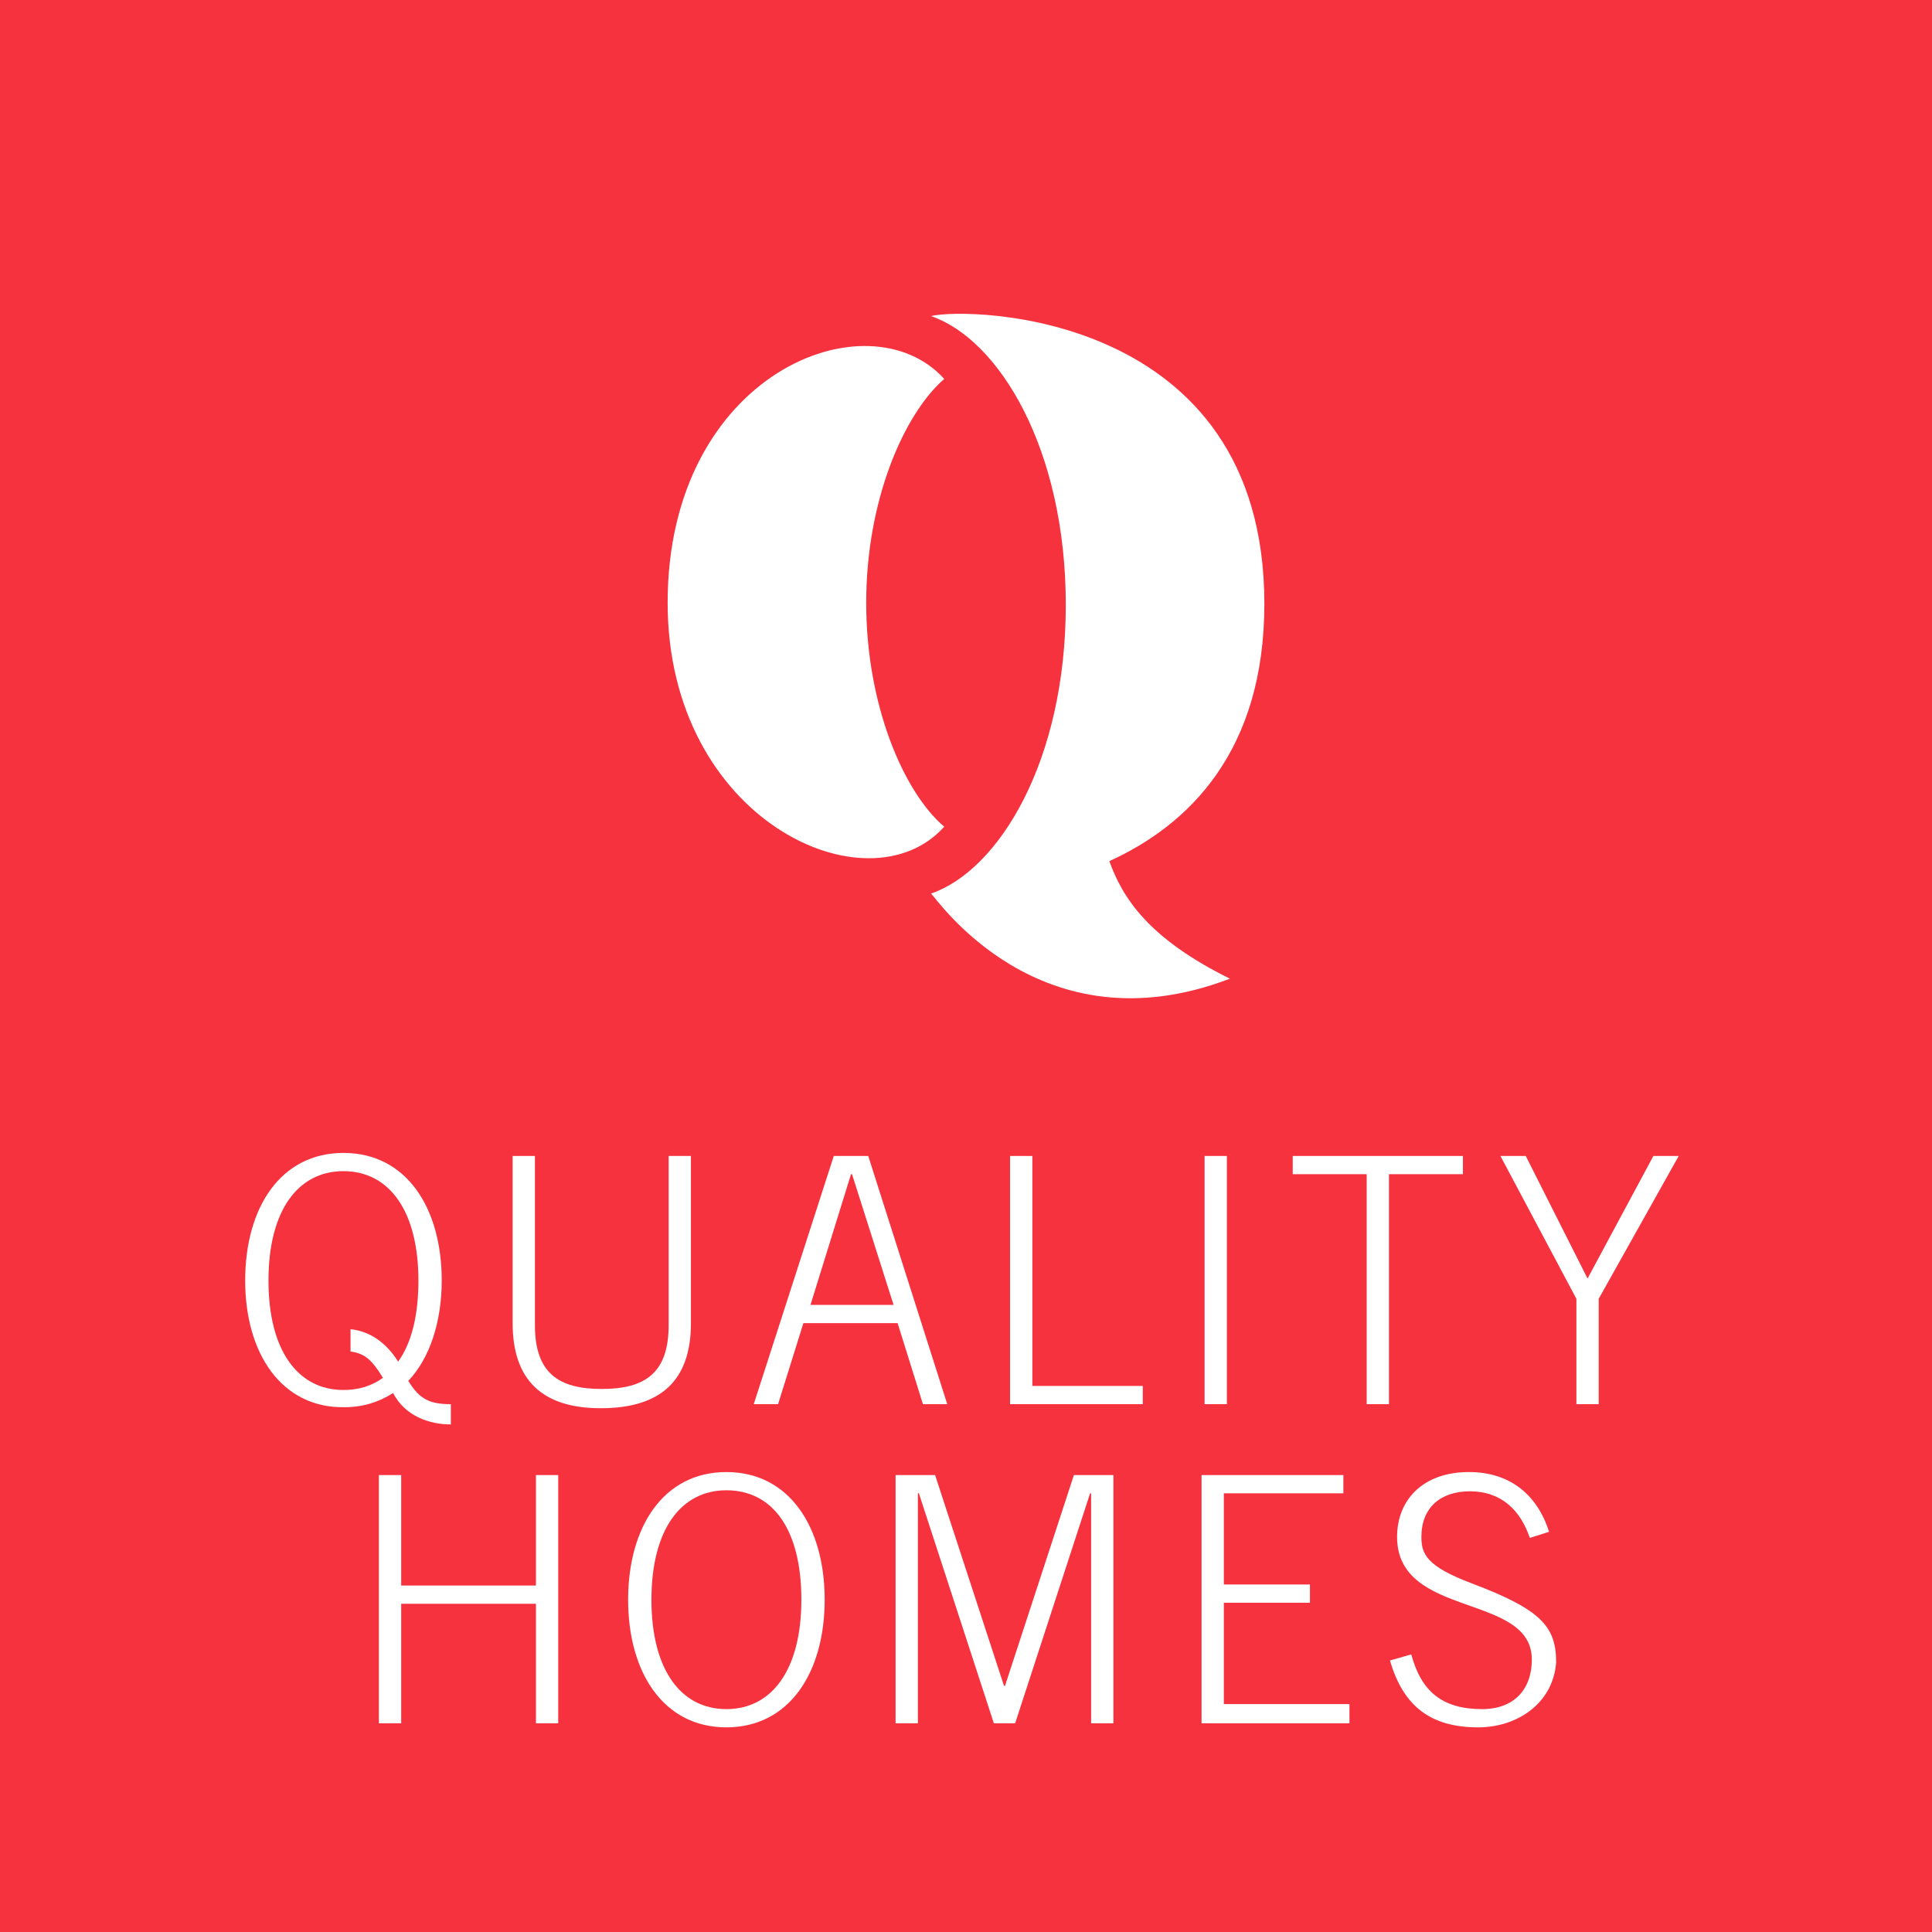 <?xml version="1.0" encoding="utf-8"?>
<!-- Generator: Adobe Illustrator 20.1.0, SVG Export Plug-In . SVG Version: 6.00 Build 0)  -->
<svg version="1.1" id="Layer_1" xmlns="http://www.w3.org/2000/svg" xmlns:xlink="http://www.w3.org/1999/xlink" x="0px" y="0px"
	 viewBox="0 0 190.7 190.7" style="enable-background:new 0 0 190.7 190.7;" xml:space="preserve">
<style type="text/css">
	.st0{fill:#F7323F;}
</style>
<g>
	<polygon class="st0" points="84,115.9 80,128.8 88.2,128.8 84.1,115.9 	"/>
	<path class="st0" d="M71.7,147.1c-4.5,0-7.4,3.9-7.4,10.8s2.9,10.8,7.4,10.8s7.4-3.9,7.4-10.8S76.3,147.1,71.7,147.1z"/>
	<path class="st0" d="M39.3,134.4c1.3-1.8,2-4.5,2-8c0-6.9-2.9-10.8-7.4-10.8s-7.4,3.9-7.4,10.8s2.9,10.8,7.4,10.8
		c1.5,0,2.8-0.4,3.9-1.2c-1.1-1.8-1.8-2.4-3.2-2.6v-2.2C36.5,131.4,38.1,132.5,39.3,134.4z"/>
	<path class="st0" d="M0,0v190.7h190.7V0H0z M124.8,59.6c0,14.5-7.4,21.8-15.3,25.4c1.3,3.6,3.8,7.6,11.9,11.6
		c-18.8,7.2-29-8-29.5-8.4c6.7-2.3,13.3-13.1,13.3-28.5c0-15.4-6.6-26.2-13.3-28.5C95.5,30.3,124.8,30.7,124.8,59.6z M121.1,114.1
		v24.5h-2.2v-24.5H121.1z M93.5,138.6h-2.4l-2.5-8h-9.3l-2.5,8h-2.4l7.9-24.5h3.4L93.5,138.6z M93.2,37.4c-4,3.5-7.7,12-7.7,22.1
		c0,10.1,3.7,18.7,7.7,22.1c-7.5,8.4-27.3-0.6-27.3-22.1C65.9,36.8,85.7,29.1,93.2,37.4z M24.2,126.4c0-7.2,3.5-12.6,9.7-12.6
		s9.7,5.4,9.7,12.6c0,4.1-1.2,7.7-3.3,9.9c1.1,1.8,2.1,2.3,4.2,2.3v2c-2.1,0-4.5-0.8-5.7-3.1c-1.4,0.9-3,1.4-4.8,1.4
		C27.8,139,24.2,133.6,24.2,126.4z M55.1,170.1h-2.2v-11.8H39.6v11.8h-2.2v-24.5h2.2v10.9h13.3v-10.9h2.2V170.1z M50.6,130.6v-16.5
		h2.2v16.7c0,4.7,2.3,6.3,6.6,6.3s6.6-1.6,6.6-6.3v-16.7h2.2v16.5c0,5.6-2.9,8.4-8.9,8.4C53.5,139,50.6,136.2,50.6,130.6z
		 M71.7,170.5c-6.2,0-9.7-5.4-9.7-12.6s3.5-12.6,9.7-12.6s9.7,5.4,9.7,12.6S77.9,170.5,71.7,170.5z M109.9,170.1h-2.2v-22.7h-0.1
		l-7.4,22.7h-2.1l-7.4-22.7h-0.1v22.7h-2.2v-24.5h3.9l6.8,20.8h0.1l6.8-20.8h3.9V170.1z M112.9,138.6H99.7v-24.5h2.2v22.7h10.9
		V138.6z M133.3,170.1h-14.7v-24.5h14v1.8h-11.8v9h8.5v1.8h-8.5v10h12.4V170.1z M127.6,115.9v-1.8h16.8v1.8h-7.3v22.7h-2.2v-22.7
		H127.6z M145.9,170.5c-4.7,0-7.4-2.1-8.7-6.6l2.1-0.6c1,3.7,3.1,5.4,7,5.4c3.1,0,4.9-1.9,4.9-4.9c0-6.6-13.3-4-13.3-12.1
		c0-3.6,2.5-6.4,7.1-6.4c3.9,0,6.7,2.1,7.9,5.9l-1.9,0.6c-0.9-2.7-2.8-4.6-5.9-4.6c-2.9,0-4.8,1.6-4.8,4.5c0,1.7,0.5,2.9,5,4.6
		c6.9,2.6,8.3,4.3,8.3,7.8C153.3,168.1,149.8,170.5,145.9,170.5z M157.8,128.2v10.4h-2.2v-10.4l-7.5-14.1h2.5l6.1,12.1l6.5-12.1h2.5
		L157.8,128.2z"/>
</g>
</svg>
